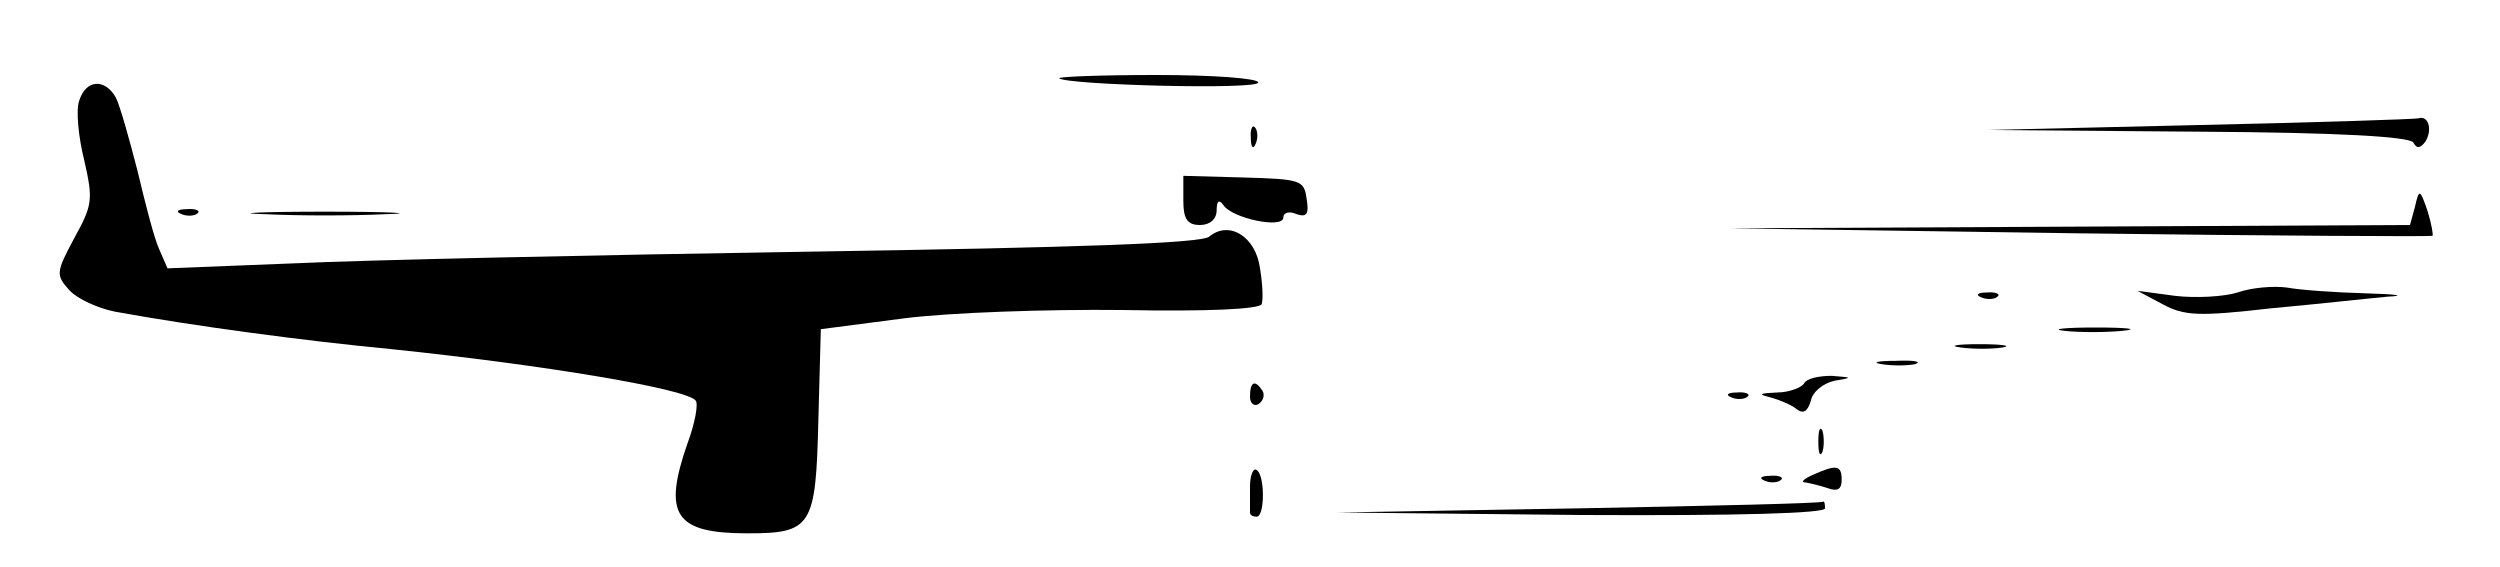 <?xml version="1.0" standalone="no"?>
<!DOCTYPE svg PUBLIC "-//W3C//DTD SVG 20010904//EN"
 "http://www.w3.org/TR/2001/REC-SVG-20010904/DTD/svg10.dtd">
<svg version="1.0" xmlns="http://www.w3.org/2000/svg"
 width="300pt" height="68pt" viewBox="0 0 300 68"
 preserveAspectRatio="xMidYMid meet">
<g transform="translate(0,68) scale(0.1,-0.1)"
fill="#000000" stroke="none">
<path d="M1271 586 c10 -8 239 -14 239 -5 0 5 -54 9 -122 9 -67 0 -119 -2
-117 -4z"/>
<path d="M95 559 c-4 -11 -1 -43 6 -71 11 -48 10 -54 -12 -94 -22 -41 -22 -44
-6 -62 10 -11 35 -22 55 -26 93 -17 227 -35 332 -45 183 -19 357 -48 365 -62
3 -4 -1 -27 -10 -51 -30 -86 -15 -108 72 -108 77 0 82 8 85 135 l3 110 100 13
c55 7 172 11 262 10 102 -2 164 1 167 7 2 6 1 25 -2 43 -5 38 -37 58 -61 38
-10 -8 -157 -13 -480 -18 -256 -4 -534 -10 -618 -14 l-152 -6 -10 23 c-6 13
-17 56 -26 94 -10 39 -21 78 -26 88 -13 23 -36 22 -44 -4z"/>
<path d="M2640 530 l-255 -6 252 -2 c171 -1 254 -6 259 -13 4 -8 9 -7 15 2 8
14 3 31 -9 27 -4 -1 -122 -5 -262 -8z"/>
<path d="M1501 514 c0 -11 3 -14 6 -6 3 7 2 16 -1 19 -3 4 -6 -2 -5 -13z"/>
<path d="M1420 439 c0 -22 5 -29 20 -29 12 0 20 7 20 18 0 11 3 13 8 6 10 -16
72 -29 72 -15 0 6 7 8 16 4 12 -4 15 0 12 18 -3 23 -7 24 -75 26 l-73 2 0 -30z"/>
<path d="M2898 432 l-6 -22 -409 -2 -408 -2 420 -6 c231 -3 422 -4 424 -3 1 1
-1 14 -6 30 -9 26 -10 27 -15 5z"/>
<path d="M218 423 c7 -3 16 -2 19 1 4 3 -2 6 -13 5 -11 0 -14 -3 -6 -6z"/>
<path d="M318 423 c39 -2 105 -2 145 0 39 1 7 3 -73 3 -80 0 -112 -2 -72 -3z"/>
<path d="M2685 329 c-16 -5 -50 -7 -75 -4 l-45 6 30 -16 c26 -14 43 -15 130
-5 55 5 118 12 140 14 23 1 12 3 -26 4 -37 1 -79 4 -95 7 -16 2 -42 0 -59 -6z"/>
<path d="M2378 323 c7 -3 16 -2 19 1 4 3 -2 6 -13 5 -11 0 -14 -3 -6 -6z"/>
<path d="M2477 283 c18 -2 50 -2 70 0 21 2 7 4 -32 4 -38 0 -55 -2 -38 -4z"/>
<path d="M2353 263 c15 -2 37 -2 50 0 12 2 0 4 -28 4 -27 0 -38 -2 -22 -4z"/>
<path d="M2258 243 c12 -2 30 -2 40 0 9 3 -1 5 -23 4 -22 0 -30 -2 -17 -4z"/>
<path d="M2165 220 c-3 -5 -18 -11 -33 -11 -21 -1 -23 -2 -7 -6 11 -3 25 -9
31 -14 8 -6 13 -3 17 10 2 11 15 21 28 24 23 4 22 4 -3 6 -15 0 -30 -3 -33 -9z"/>
<path d="M1500 204 c0 -8 5 -12 10 -9 6 4 8 11 5 16 -9 14 -15 11 -15 -7z"/>
<path d="M2078 203 c7 -3 16 -2 19 1 4 3 -2 6 -13 5 -11 0 -14 -3 -6 -6z"/>
<path d="M2182 150 c0 -14 2 -19 5 -12 2 6 2 18 0 25 -3 6 -5 1 -5 -13z"/>
<path d="M1500 96 c0 -14 0 -28 0 -31 0 -3 3 -5 8 -5 10 0 10 50 0 56 -4 3 -8
-6 -8 -20z"/>
<path d="M2175 110 c-11 -5 -15 -9 -8 -9 6 -1 18 -4 27 -7 11 -4 16 -1 16 10
0 18 -6 19 -35 6z"/>
<path d="M2118 103 c7 -3 16 -2 19 1 4 3 -2 6 -13 5 -11 0 -14 -3 -6 -6z"/>
<path d="M1895 70 l-290 -5 293 -3 c189 -1 292 2 292 8 0 6 -1 9 -2 8 -2 -2
-133 -5 -293 -8z"/>
</g>
</svg>
